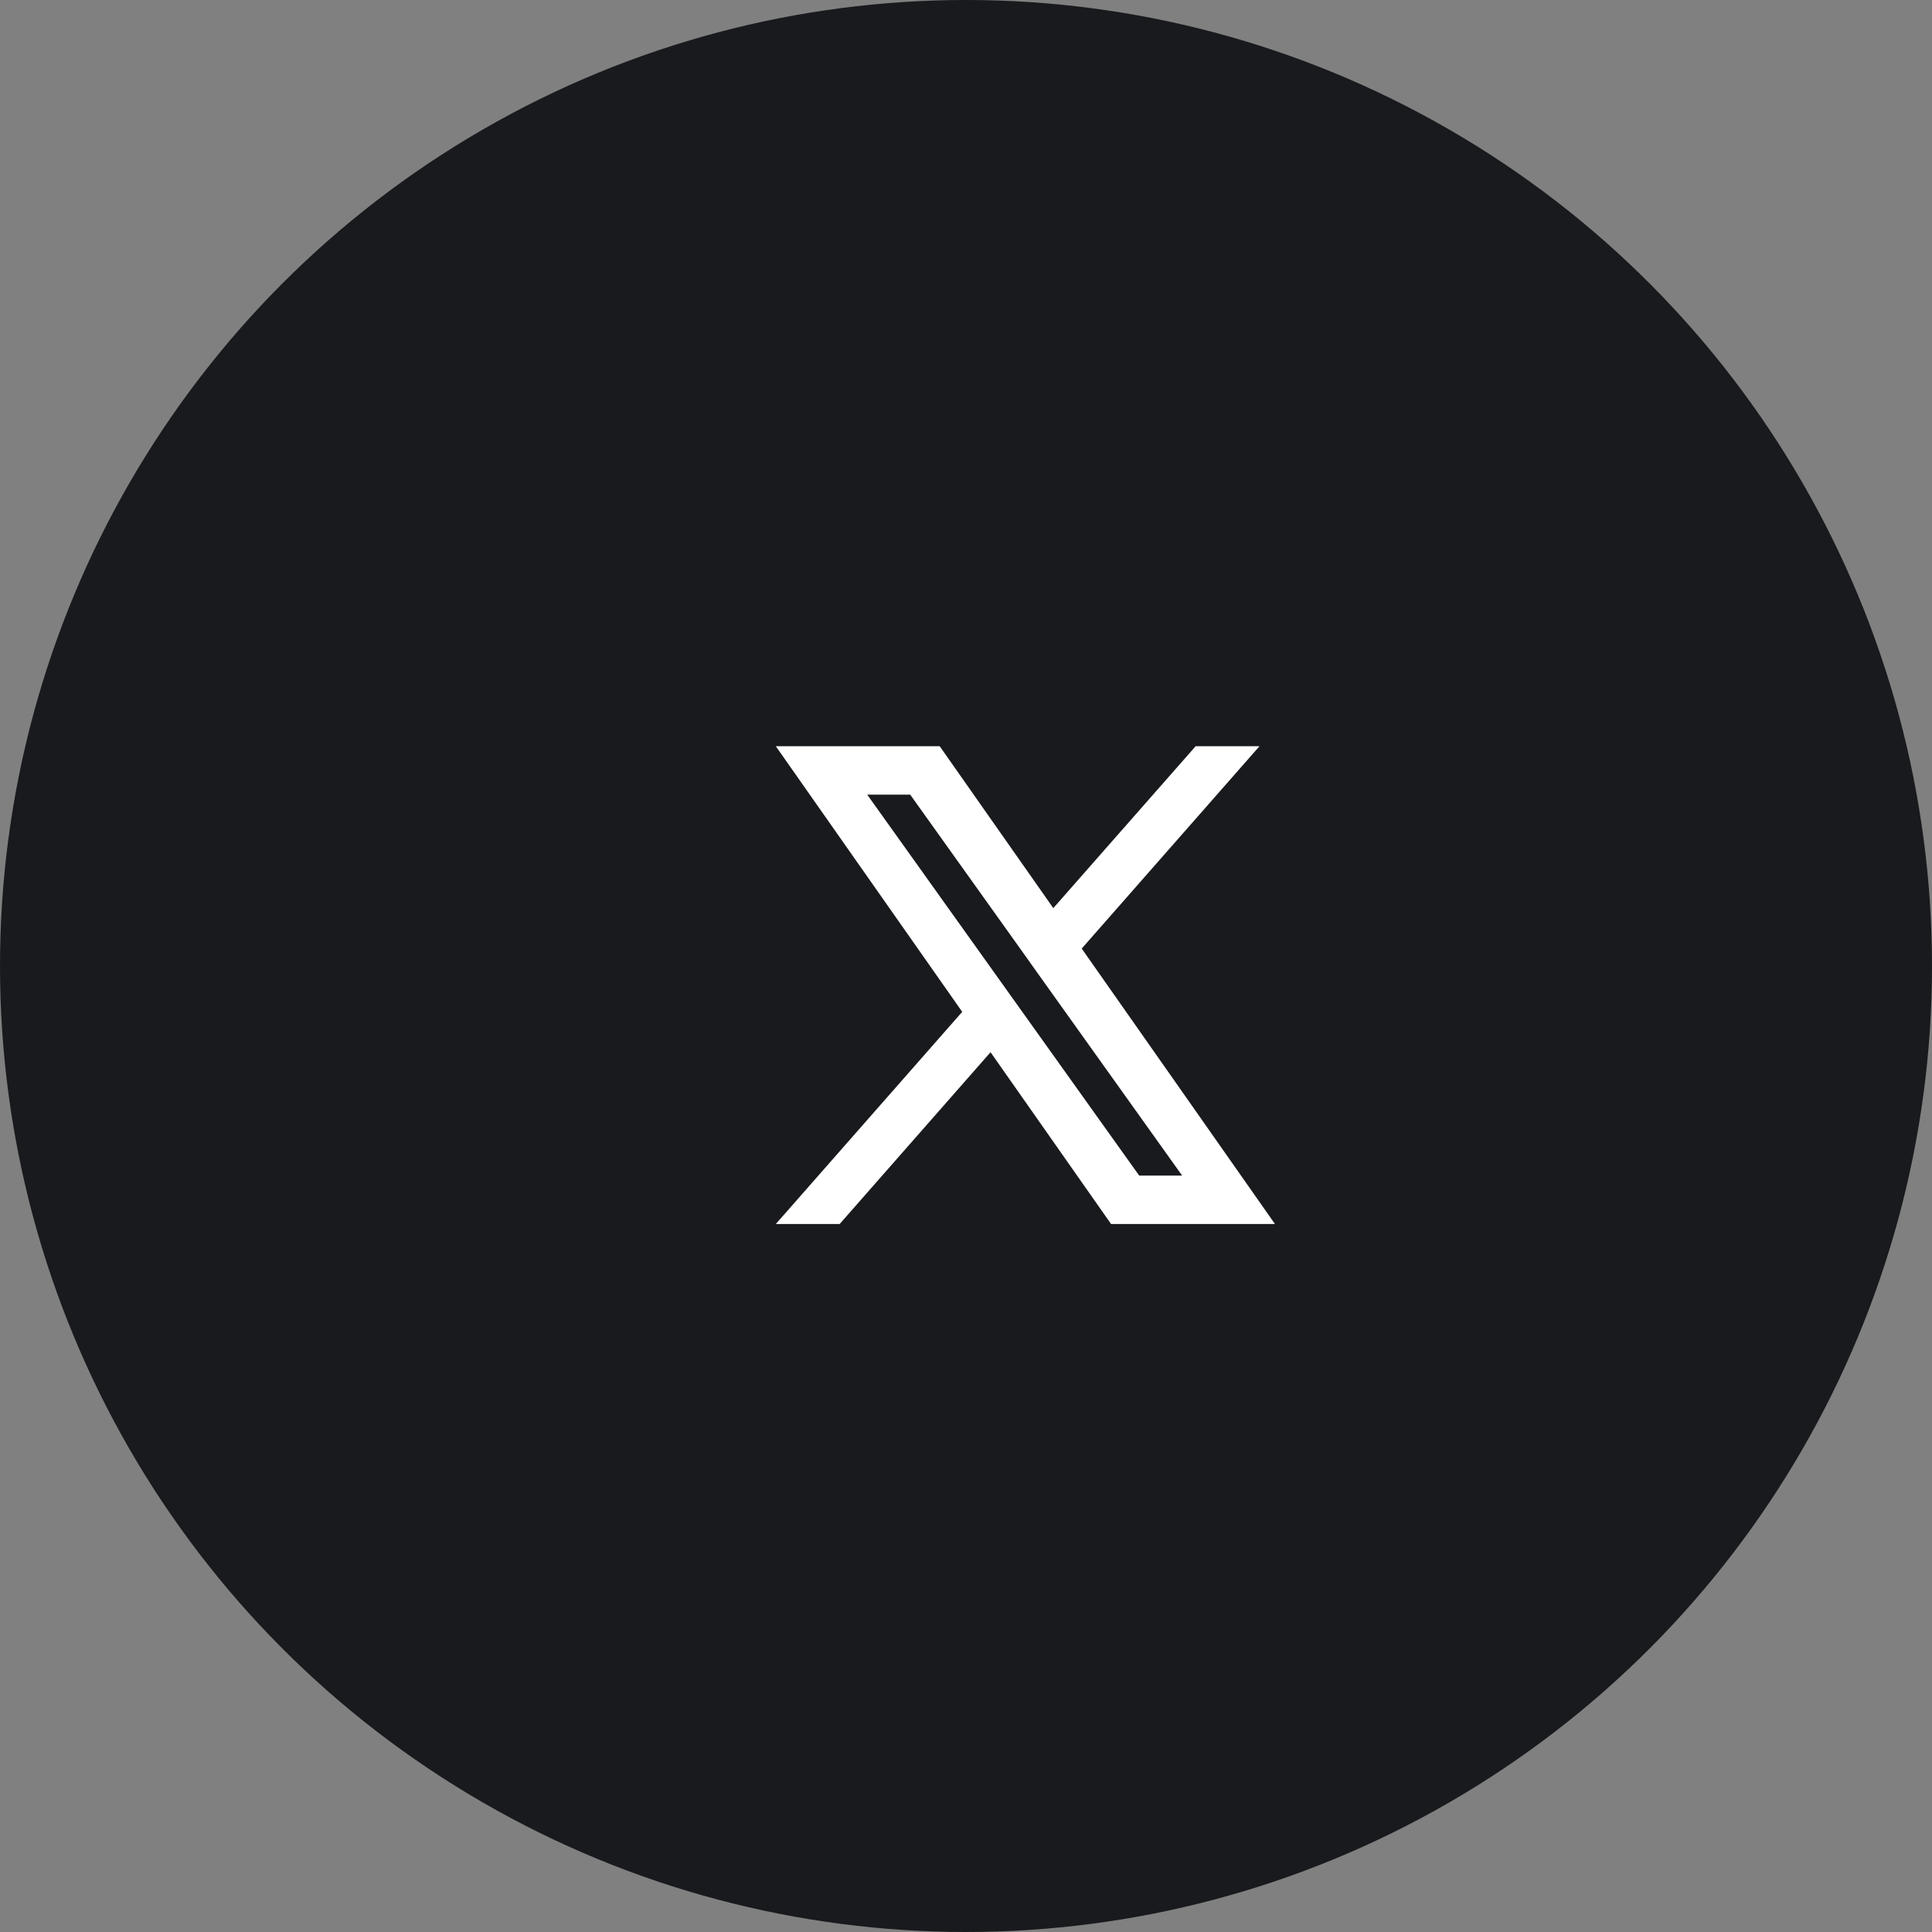 <svg width="48" height="48" viewBox="0 0 48 48" fill="none" xmlns="http://www.w3.org/2000/svg">
<rect x="0" y="0" width="48" height="48" fill="#808080" stroke="none"/>
<circle cx="24" cy="24" r="24" fill="#181A1D"/>
<g clip-path="url(#clip0_8598_8782)">
<path fill-rule="evenodd" clip-rule="evenodd" d="M27.604 30.41L24.61 26.142L20.861 30.41H19.275L23.906 25.139L19.275 18.54H23.347L26.169 22.562L29.705 18.54H31.291L26.875 23.567L31.676 30.41H27.604ZM29.37 29.207H28.303L21.546 19.743H22.614L25.32 23.532L25.788 24.19L29.37 29.207Z" fill="white"/>
</g>
<defs>
<clipPath id="clip0_8598_8782">
<rect width="12.95" height="12.95" fill="white" transform="translate(19 18)"/>
</clipPath>
</defs>
</svg>
